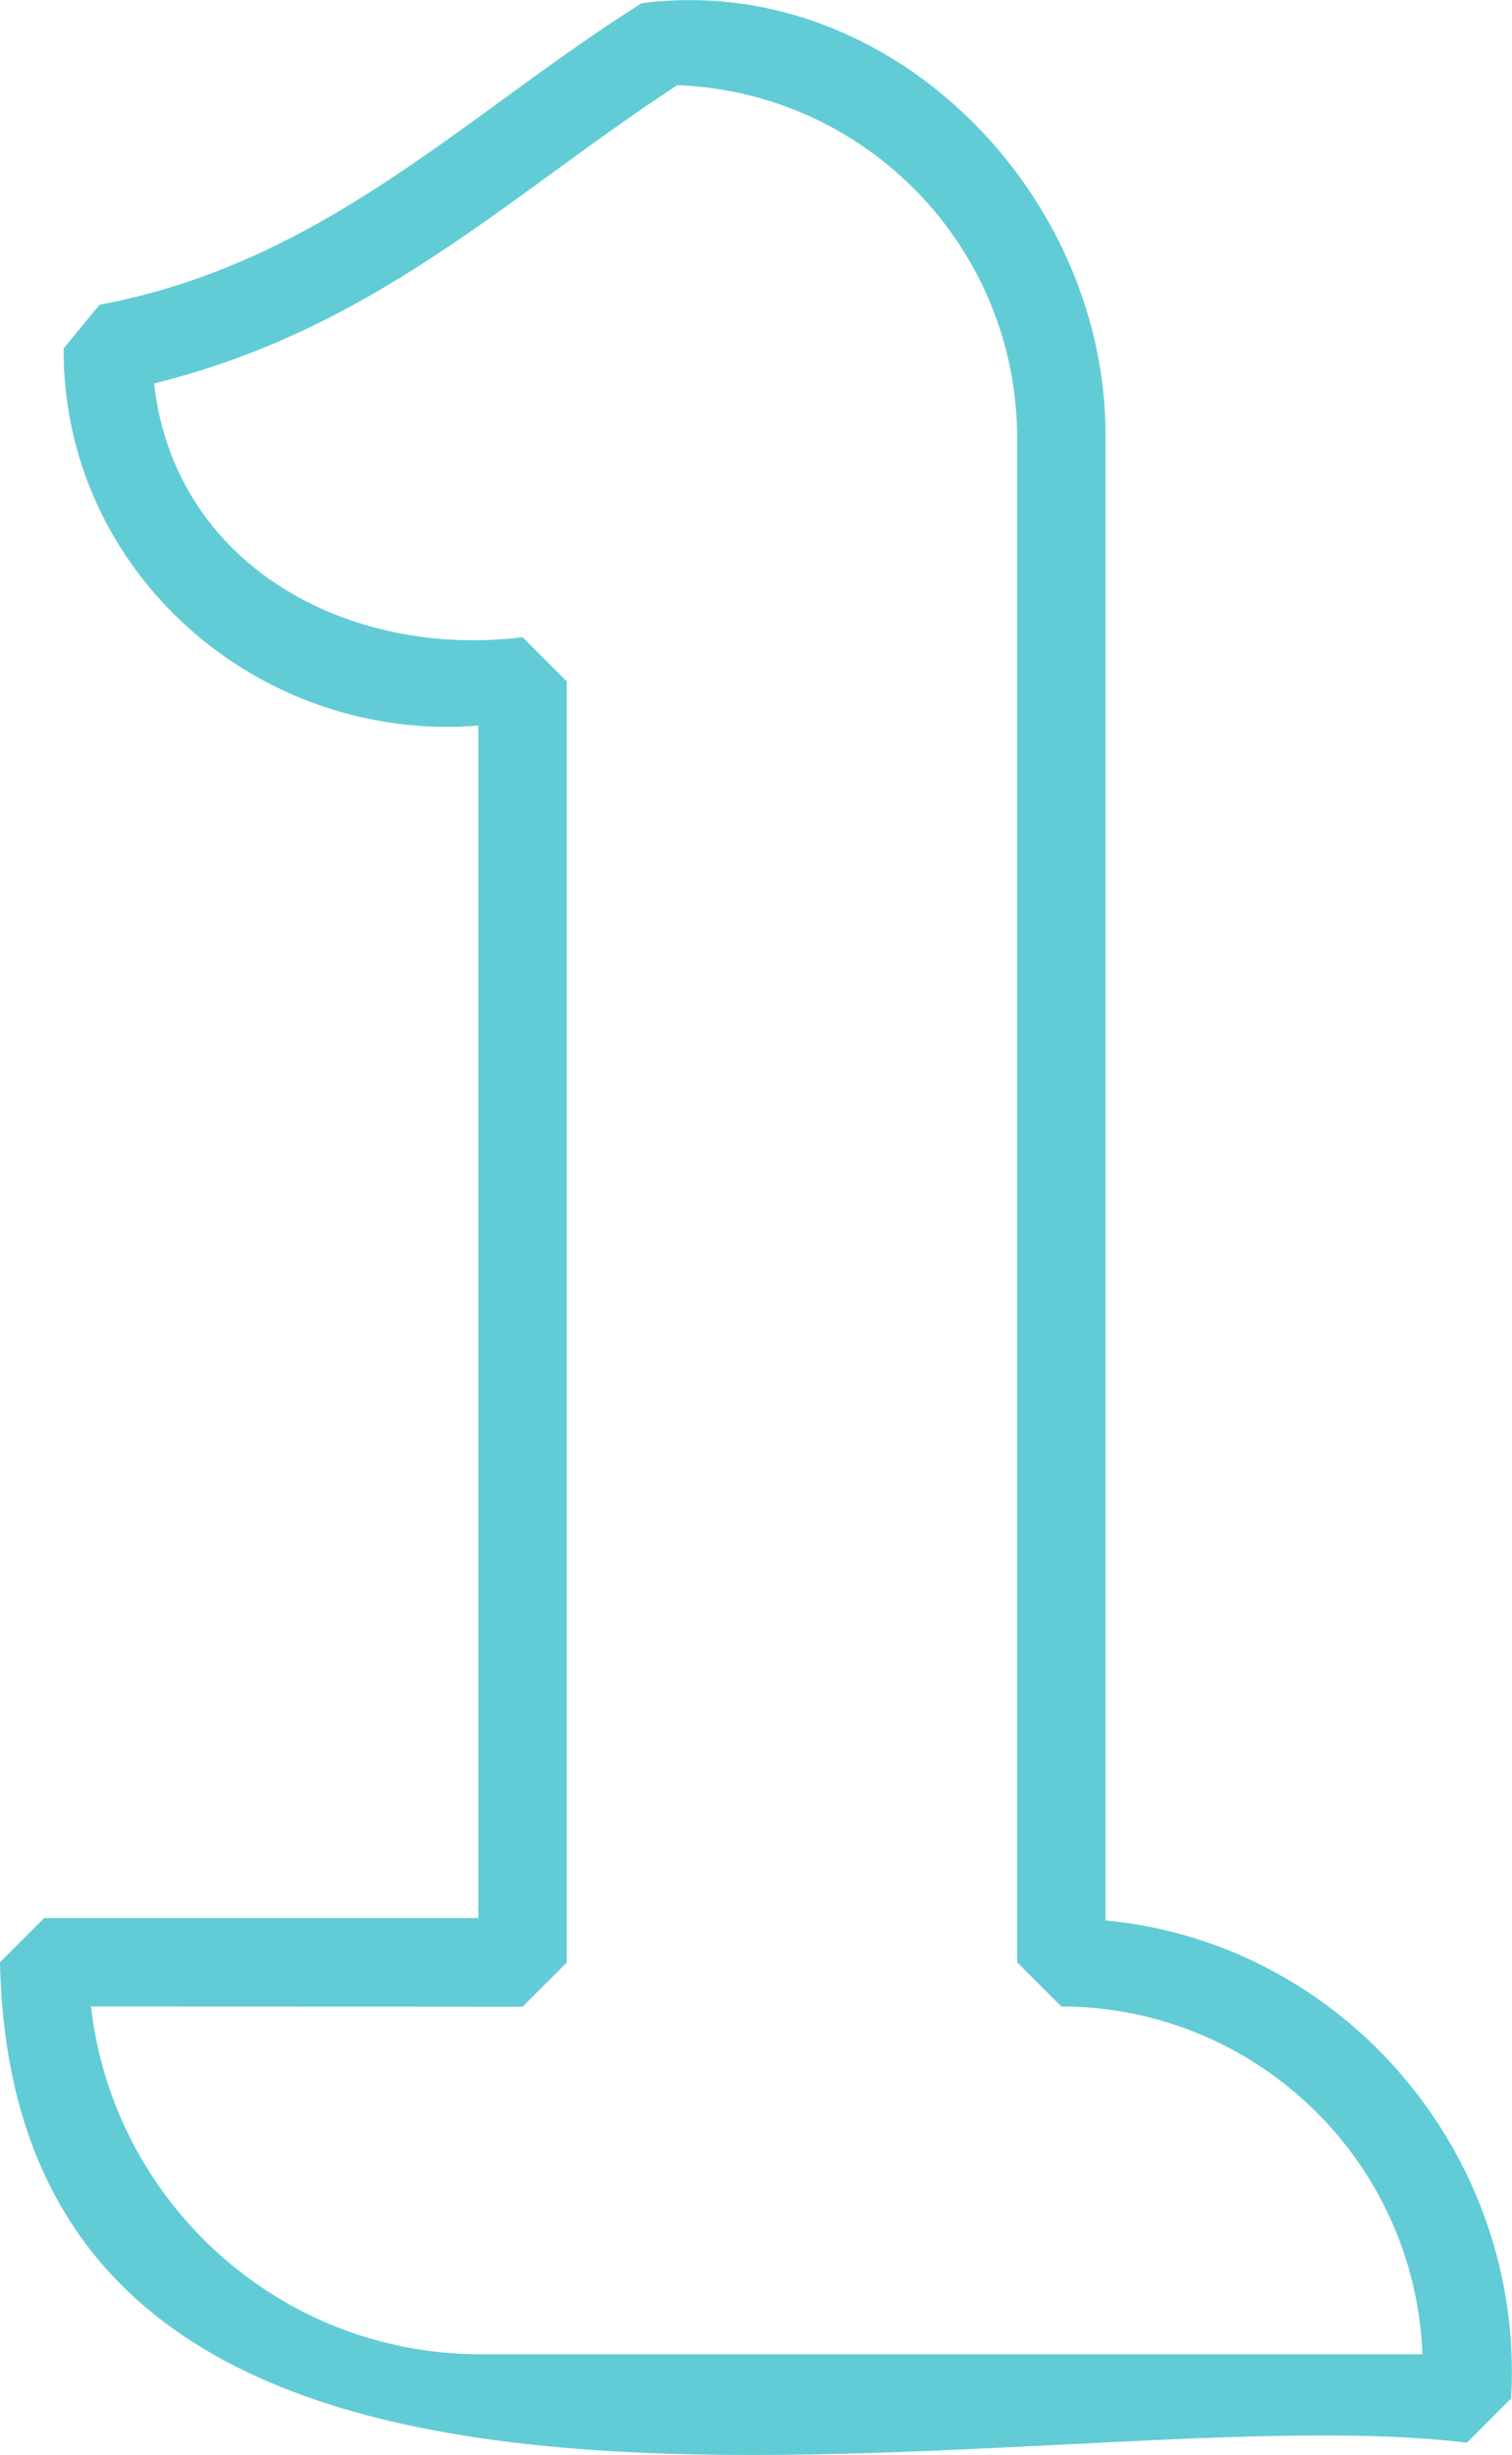   <svg version="1.1" xmlns="http://www.w3.org/2000/svg" xmlns:xlink="http://www.w3.org/1999/xlink" x="0px" y="0px" viewBox="0 0 513.3 833" style="enable-background:new 0 0 513.3 833;" xml:space="preserve">
   <path style="fill:#61CCD6;" d="M498,828.8c-149-18-493,77.7-498-163l15-15h147.4V246.2c-74.8,6-141.2-52.2-140.8-128l12.2-14.8
	c76.5-14.3,124.4-64.8,184-102.3c84.1-11,158.1,64.4,157.5,147.4v503.1c81.1,7.6,142.5,79.8,137.7,162.2L498,828.8z M30.9,680.8
	c7.5,66.3,63.9,118,132.1,118h319.9c-2.6-65.9-56.7-117.9-122.6-118l-15-15V148.5c-0.1-64.4-51.1-117.2-115.4-119.6
	C173.1,66,127.7,111.5,52.3,130.1c7,62,66.2,93.4,125.1,86.1l15,15v434.7l-15,15L30.9,680.8z">
   </path>
  </svg>
